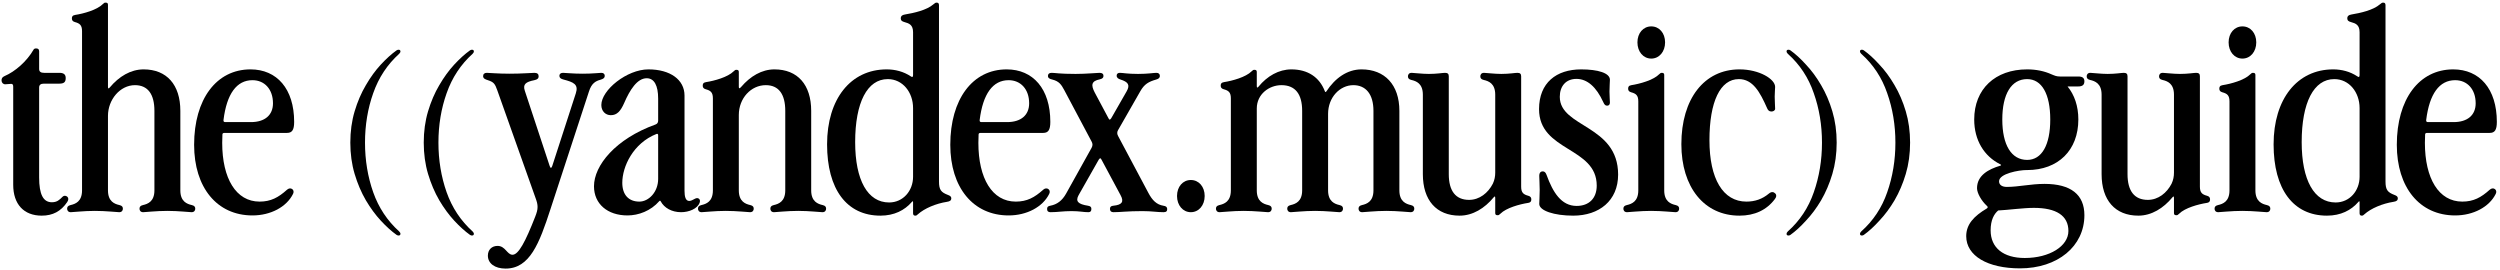 <?xml version="1.0" encoding="UTF-8"?> <svg xmlns="http://www.w3.org/2000/svg" width="648" height="70" viewBox="0 0 648 70" fill="none"><path d="M10.816 55.896C6.168 55.896 3.424 52.928 3.424 47.888V22.464C3.424 21.96 3.256 21.736 2.92 21.736L1.352 21.848C0.792 21.848 0.4 21.4 0.4 20.84C0.4 20.336 0.568 20 1.184 19.72C3.928 18.544 6.952 15.912 8.688 12.888C8.8 12.664 9.024 12.552 9.36 12.552C9.808 12.552 10.144 12.72 10.144 13.28V17.872C10.144 18.6 10.592 18.88 11.432 18.88H15.408C16.472 18.88 17.032 19.272 17.032 20.224C17.032 21.176 16.696 21.68 15.408 21.68H11.376C10.536 21.68 10.144 22.016 10.144 22.688V45.984C10.144 50.408 11.208 52.424 13.448 52.424C14.792 52.424 15.408 51.808 16.192 51.024C16.64 50.576 17.2 50.744 17.48 51.024C17.816 51.36 17.76 51.864 17.424 52.368C15.8 54.776 13.672 55.896 10.816 55.896Z" fill="black"></path><path d="M21.265 8.072C21.265 6.504 20.649 6.056 19.417 5.72C18.801 5.552 18.633 5.216 18.633 4.768C18.633 4.376 18.745 3.984 19.473 3.872C21.657 3.536 25.129 2.584 26.641 1.072C26.977 0.736 27.089 0.68 27.369 0.68C27.817 0.68 27.985 0.848 27.985 1.24V22.52C27.985 23.024 28.153 23.024 28.489 22.632C30.841 19.832 33.865 17.984 37.225 17.984C43.217 17.984 46.745 21.96 46.745 28.736V49.344C46.745 52.256 48.481 52.872 49.713 53.152C50.441 53.32 50.609 53.656 50.609 54.104C50.609 54.496 50.385 55 49.657 55C49.041 55 46.297 54.664 43.385 54.664C40.473 54.664 37.729 55 37.113 55C36.385 55 36.161 54.496 36.161 54.104C36.161 53.656 36.329 53.32 37.057 53.152C38.289 52.872 40.025 52.256 40.025 49.344V28.736C40.025 24.368 38.289 22.072 34.985 22.072C31.121 22.072 27.985 25.824 27.985 30.024V49.344C27.985 52.256 29.721 52.872 30.953 53.152C31.681 53.32 31.849 53.656 31.849 54.104C31.849 54.496 31.625 55 30.897 55C30.281 55 27.537 54.664 24.569 54.664C21.713 54.664 18.969 55 18.353 55C17.625 55 17.401 54.496 17.401 54.104C17.401 53.656 17.569 53.32 18.297 53.152C19.529 52.872 21.265 52.256 21.265 49.344V8.072Z" fill="black"></path><path d="M65.044 31.648C68.629 31.648 70.757 29.856 70.757 26.776C70.757 23.136 68.573 20.784 65.436 20.784C61.349 20.784 58.773 24.312 57.932 31.088C57.877 31.48 58.044 31.648 58.38 31.648H65.044ZM50.316 37.528C50.316 25.712 56.084 17.984 64.933 17.984C71.764 17.984 76.245 23.024 76.245 31.592C76.245 33.72 75.684 34.448 74.397 34.448H58.157C57.821 34.448 57.653 34.616 57.653 34.84L57.596 37.024C57.596 46.264 61.181 52.256 67.284 52.256C70.197 52.256 72.156 51.192 74.397 49.176C74.844 48.784 75.349 48.728 75.74 49.008C76.132 49.288 76.189 49.792 75.965 50.24C74.284 53.656 70.141 55.84 65.436 55.84C56.252 55.84 50.316 48.616 50.316 37.528Z" fill="black"></path><path d="M103.291 61.048C103.141 61.048 102.973 60.992 102.787 60.88C101.48 59.946 100.117 58.714 98.699 57.184C97.317 55.69 96.029 53.936 94.835 51.92C93.64 49.866 92.669 47.589 91.923 45.088C91.176 42.586 90.803 39.88 90.803 36.968C90.803 34.056 91.176 31.349 91.923 28.848C92.669 26.346 93.64 24.088 94.835 22.072C96.029 20.018 97.317 18.245 98.699 16.752C100.117 15.221 101.48 13.989 102.787 13.056C102.973 12.944 103.141 12.888 103.291 12.888C103.627 12.888 103.795 13.037 103.795 13.336C103.795 13.522 103.683 13.728 103.459 13.952C100.397 16.714 98.157 20.112 96.739 24.144C95.32 28.138 94.611 32.413 94.611 36.968C94.611 41.522 95.32 45.816 96.739 49.848C98.157 53.842 100.397 57.221 103.459 59.984C103.683 60.208 103.795 60.413 103.795 60.6C103.795 60.898 103.627 61.048 103.291 61.048Z" fill="black"></path><path d="M122.322 61.048C122.173 61.048 122.005 60.992 121.818 60.88C120.511 59.946 119.149 58.714 117.73 57.184C116.349 55.69 115.061 53.936 113.866 51.92C112.671 49.866 111.701 47.589 110.954 45.088C110.207 42.586 109.834 39.88 109.834 36.968C109.834 34.056 110.207 31.349 110.954 28.848C111.701 26.346 112.671 24.088 113.866 22.072C115.061 20.018 116.349 18.245 117.73 16.752C119.149 15.221 120.511 13.989 121.818 13.056C122.005 12.944 122.173 12.888 122.322 12.888C122.658 12.888 122.826 13.037 122.826 13.336C122.826 13.522 122.714 13.728 122.49 13.952C119.429 16.714 117.189 20.112 115.77 24.144C114.351 28.138 113.642 32.413 113.642 36.968C113.642 41.522 114.351 45.816 115.77 49.848C117.189 53.842 119.429 57.221 122.49 59.984C122.714 60.208 122.826 60.413 122.826 60.6C122.826 60.898 122.658 61.048 122.322 61.048Z" fill="black"></path><path d="M128.921 23.472C128.305 21.736 128.025 21.288 126.457 20.784C125.729 20.56 125.225 20.336 125.225 19.72C125.225 19.16 125.617 18.88 126.177 18.88C126.849 18.88 129.033 19.104 132.113 19.104C135.249 19.104 137.769 18.88 138.553 18.88C139.281 18.88 139.617 19.216 139.617 19.776C139.617 20.28 139.337 20.616 138.497 20.784C136.257 21.232 135.473 21.848 136.033 23.528L142.473 43.016C142.697 43.688 142.921 43.632 143.145 43.016L149.249 24.2C150.033 21.848 148.633 21.288 146.057 20.616C145.385 20.448 144.993 20.168 144.993 19.664C144.993 19.16 145.329 18.88 145.945 18.88C146.561 18.88 148.465 19.104 151.041 19.104C153.617 19.104 155.297 18.88 155.857 18.88C156.417 18.88 156.753 19.16 156.753 19.664C156.753 20.168 156.417 20.448 155.633 20.672C154.401 21.008 153.337 21.568 152.665 23.696L142.697 54.16C139.785 63.12 137.321 69.616 131.049 69.616C128.249 69.616 126.457 68.272 126.457 66.256C126.457 64.744 127.465 63.736 128.977 63.736C130.993 63.736 131.441 66.032 132.841 66.032C134.409 66.032 136.201 62.616 138.721 56.176C139.113 55.168 139.337 54.44 139.337 53.656C139.337 52.928 139.169 52.312 138.889 51.528L128.921 23.472Z" fill="black"></path><path d="M153.962 48.28C153.962 42.904 159.506 36.016 169.922 32.264C170.37 32.096 170.594 31.76 170.594 31.256V25.544C170.594 22.184 169.586 20.28 167.626 20.28C165.162 20.28 163.258 23.304 161.802 26.664C160.85 28.848 159.898 29.856 158.33 29.856C156.93 29.856 155.866 28.792 155.866 27.224C155.866 23.36 162.474 17.984 168.074 17.984C173.73 17.984 177.426 20.672 177.426 24.76V49.456C177.426 50.968 177.706 52.088 178.658 52.088C179.05 52.088 179.61 51.808 179.89 51.64C180.282 51.416 180.674 51.248 181.01 51.416C181.346 51.584 181.57 51.92 181.346 52.536C180.786 54.104 178.602 55 176.53 55C174.122 55 172.162 53.88 171.266 52.2C171.154 51.976 171.042 51.976 170.874 52.144C168.69 54.664 165.498 55.84 162.642 55.84C157.49 55.84 153.962 52.872 153.962 48.28ZM161.298 47.384C161.298 50.464 162.922 52.256 165.722 52.256C168.13 52.256 170.594 49.792 170.594 46.376V35.064C170.594 34.728 170.426 34.616 170.146 34.728C164.098 37.136 161.298 43.184 161.298 47.384Z" fill="black"></path><path d="M184.781 25.488C184.781 23.92 184.165 23.472 182.933 23.136C182.317 22.968 182.149 22.632 182.149 22.184C182.149 21.792 182.261 21.4 182.989 21.288C185.173 20.952 188.645 20 190.157 18.488C190.493 18.152 190.605 18.096 190.885 18.096C191.333 18.096 191.501 18.264 191.501 18.656V22.52C191.501 23.024 191.725 22.968 192.117 22.52C194.469 19.776 197.437 17.984 200.741 17.984C206.733 17.984 210.261 21.96 210.261 28.736V49.344C210.261 52.256 211.997 52.872 213.229 53.152C213.957 53.32 214.125 53.656 214.125 54.104C214.125 54.496 213.901 55 213.173 55C212.557 55 209.813 54.664 206.901 54.664C203.989 54.664 201.245 55 200.629 55C199.901 55 199.677 54.496 199.677 54.104C199.677 53.656 199.845 53.32 200.573 53.152C201.805 52.872 203.541 52.256 203.541 49.344V28.736C203.541 24.368 201.805 22.072 198.501 22.072C194.637 22.072 191.501 25.488 191.501 29.8V49.344C191.501 52.256 193.237 52.872 194.469 53.152C195.197 53.32 195.365 53.656 195.365 54.104C195.365 54.496 195.141 55 194.413 55C193.797 55 191.053 54.664 188.085 54.664C185.229 54.664 182.485 55 181.869 55C181.141 55 180.917 54.496 180.917 54.104C180.917 53.656 181.085 53.32 181.813 53.152C183.045 52.872 184.781 52.256 184.781 49.344V25.488Z" fill="black"></path><path d="M243.387 47.048C243.387 49.232 243.947 49.848 245.683 50.52C246.299 50.744 246.579 50.968 246.579 51.416C246.579 51.92 246.243 52.2 245.459 52.312C242.603 52.76 239.635 53.992 237.899 55.56C237.619 55.84 237.507 55.896 237.227 55.896C236.891 55.896 236.667 55.728 236.667 55.28V52.424C236.667 52.088 236.555 52.088 236.331 52.368C234.483 54.496 231.795 55.896 228.211 55.896C219.475 55.896 214.379 49.064 214.379 37.416C214.379 25.656 220.483 17.984 229.835 17.984C232.019 17.984 234.203 18.544 236.051 19.776C236.499 20.112 236.667 19.944 236.667 19.44V8.352C236.667 6.448 235.659 6.056 234.427 5.72C233.811 5.552 233.475 5.328 233.475 4.712C233.475 4.208 233.811 3.872 234.539 3.76C236.891 3.368 240.195 2.64 241.931 1.128C242.323 0.792 242.491 0.68 242.771 0.68C243.163 0.68 243.387 0.848 243.387 1.352V47.048ZM221.659 36.856C221.659 46.712 224.907 52.48 230.451 52.48C234.091 52.48 236.667 49.456 236.667 45.816V28.008C236.667 23.92 233.979 20.504 230.115 20.504C224.795 20.504 221.659 26.552 221.659 36.856Z" fill="black"></path><path d="M261.044 31.648C264.628 31.648 266.756 29.856 266.756 26.776C266.756 23.136 264.572 20.784 261.436 20.784C257.348 20.784 254.772 24.312 253.932 31.088C253.876 31.48 254.044 31.648 254.38 31.648H261.044ZM246.316 37.528C246.316 25.712 252.084 17.984 260.932 17.984C267.764 17.984 272.244 23.024 272.244 31.592C272.244 33.72 271.684 34.448 270.396 34.448H254.156C253.82 34.448 253.652 34.616 253.652 34.84L253.596 37.024C253.596 46.264 257.18 52.256 263.284 52.256C266.196 52.256 268.156 51.192 270.396 49.176C270.844 48.784 271.348 48.728 271.74 49.008C272.132 49.288 272.188 49.792 271.964 50.24C270.284 53.656 266.14 55.84 261.436 55.84C252.252 55.84 246.316 48.616 246.316 37.528Z" fill="black"></path><path d="M279.581 50.576C278.685 52.2 279.469 52.928 281.989 53.32C282.661 53.432 282.885 53.656 282.885 54.16C282.885 54.72 282.661 55 282.101 55C280.813 55 279.861 54.72 277.733 54.72C275.493 54.72 274.149 55 272.301 55C271.741 55 271.405 54.776 271.405 54.16C271.405 53.6 271.685 53.432 272.245 53.32C274.037 52.984 275.325 51.976 276.333 50.184L282.941 38.312C283.277 37.696 283.221 37.192 282.941 36.688L275.829 23.304C275.101 21.96 274.541 21.064 272.749 20.616C272.021 20.448 271.629 20.224 271.629 19.664C271.629 19.16 271.965 18.88 272.581 18.88C273.477 18.88 274.597 19.16 278.797 19.16C281.597 19.16 284.173 18.88 285.013 18.88C285.685 18.88 286.021 19.16 286.021 19.664C286.021 20.112 285.797 20.392 285.069 20.56C282.885 21.008 282.717 22.016 283.781 24.032L287.309 30.64C287.533 31.144 287.757 31.088 288.037 30.64L292.013 23.696C293.021 21.96 292.349 21.232 290.445 20.616C289.885 20.448 289.437 20.168 289.437 19.608C289.437 19.104 289.773 18.88 290.277 18.88C291.005 18.88 292.237 19.16 294.981 19.16C297.557 19.16 299.013 18.88 299.741 18.88C300.301 18.88 300.637 19.16 300.637 19.664C300.637 20.224 300.245 20.448 299.685 20.616C297.725 21.176 296.605 21.792 295.541 23.696L289.773 33.776C289.493 34.28 289.549 34.784 289.829 35.288L297.669 50.016C298.677 51.92 299.797 53.04 301.533 53.32C302.261 53.432 302.485 53.656 302.541 54.16C302.541 54.72 302.317 55 301.589 55C299.853 55 298.621 54.72 296.101 54.72C292.237 54.72 290.445 55 288.597 55C287.981 55 287.701 54.664 287.701 54.16C287.701 53.6 287.981 53.376 288.597 53.32C290.837 53.096 291.397 52.312 290.445 50.576L285.517 41.392C285.293 40.888 285.069 40.944 284.789 41.392L279.581 50.576Z" fill="black"></path><path d="M308.668 55C306.596 55 305.084 53.208 305.084 50.8C305.084 48.392 306.596 46.656 308.668 46.656C310.74 46.656 312.252 48.392 312.252 50.8C312.252 53.208 310.74 55 308.668 55Z" fill="black"></path><path d="M319.039 25.488C319.039 23.92 318.423 23.472 317.191 23.136C316.575 22.968 316.407 22.632 316.407 22.184C316.407 21.792 316.519 21.4 317.247 21.288C319.431 20.952 322.903 20 324.415 18.488C324.751 18.152 324.863 18.096 325.143 18.096C325.591 18.096 325.759 18.264 325.759 18.656V22.296C325.759 22.8 325.927 22.8 326.207 22.464C328.447 19.72 331.471 17.984 334.719 17.984C338.975 17.984 341.999 20 343.399 23.64C343.511 23.92 343.623 23.92 343.791 23.696C346.031 20.28 349.167 17.984 352.919 17.984C358.911 17.984 362.719 21.96 362.719 28.736V49.344C362.719 52.256 364.455 52.872 365.687 53.152C366.415 53.32 366.583 53.656 366.583 54.104C366.583 54.496 366.359 55 365.631 55C365.015 55 362.271 54.664 359.359 54.664C356.447 54.664 353.703 55 353.087 55C352.359 55 352.135 54.496 352.135 54.104C352.135 53.656 352.303 53.32 353.031 53.152C354.263 52.872 355.999 52.256 355.999 49.344V28.736C355.999 24.368 353.983 22.072 350.791 22.072C347.319 22.072 344.239 25.208 344.239 29.52V49.344C344.239 52.256 345.975 52.872 347.207 53.152C347.935 53.32 348.103 53.656 348.103 54.104C348.103 54.496 347.879 55 347.151 55C346.535 55 343.791 54.664 340.879 54.664C337.967 54.664 335.223 55 334.607 55C333.879 55 333.655 54.496 333.655 54.104C333.655 53.656 333.823 53.32 334.551 53.152C335.783 52.872 337.519 52.256 337.519 49.344V28.736C337.519 24.368 335.727 22.072 332.143 22.072C329.007 22.072 325.759 24.368 325.759 28.12V49.344C325.759 52.256 327.495 52.872 328.727 53.152C329.455 53.32 329.623 53.656 329.623 54.104C329.623 54.496 329.399 55 328.671 55C328.055 55 325.311 54.664 322.343 54.664C319.487 54.664 316.743 55 316.127 55C315.399 55 315.175 54.496 315.175 54.104C315.175 53.656 315.343 53.32 316.071 53.152C317.303 52.872 319.039 52.256 319.039 49.344V25.488Z" fill="black"></path><path d="M368.804 24.536C368.804 21.624 367.068 21.008 365.836 20.728C365.108 20.56 364.94 20.224 364.94 19.776C364.94 19.384 365.164 18.88 365.892 18.88C366.508 18.88 368.58 19.16 370.372 19.16C372.444 19.16 373.9 18.88 374.572 18.88C375.244 18.88 375.524 19.16 375.524 19.776V45.144C375.524 49.512 377.316 51.808 380.788 51.808C383.476 51.808 385.716 50.016 386.948 47.608C387.396 46.656 387.564 45.704 387.564 44.752V24.536C387.564 21.624 385.828 21.008 384.596 20.728C383.868 20.56 383.7 20.224 383.7 19.776C383.7 19.384 383.924 18.88 384.652 18.88C385.268 18.88 387.34 19.16 389.132 19.16C391.204 19.16 392.66 18.88 393.332 18.88C394.004 18.88 394.284 19.16 394.284 19.776V48.392C394.284 49.96 394.9 50.408 396.132 50.744C396.748 50.912 396.916 51.248 396.916 51.696C396.916 52.088 396.804 52.48 396.076 52.592C393.892 52.928 390.42 53.88 388.908 55.392C388.572 55.728 388.46 55.784 388.18 55.784C387.732 55.784 387.564 55.616 387.564 55.224V51.36C387.564 50.856 387.452 50.8 387.172 51.136C384.82 53.992 381.74 55.896 378.324 55.896C372.332 55.896 368.804 51.92 368.804 45.144V24.536Z" fill="black"></path><path d="M407.769 55.896C402.841 55.896 398.977 54.608 398.977 52.872C398.977 52.032 399.089 51.024 399.089 49.232C399.089 47.552 398.977 46.432 398.977 45.592C398.977 44.696 399.425 44.416 399.873 44.416C400.377 44.416 400.657 44.752 400.881 45.368C402.505 49.848 404.689 53.376 408.665 53.376C411.857 53.376 413.873 51.416 413.873 48.112C413.873 38.032 398.921 39.32 398.921 28.288C398.921 21.456 403.401 17.984 409.841 17.984C414.209 17.984 417.289 18.936 417.289 20.672C417.289 21.288 417.177 22.464 417.177 23.752C417.177 24.984 417.289 25.88 417.289 26.552C417.289 27.056 417.065 27.392 416.561 27.392C416.057 27.392 415.833 27.056 415.553 26.44C413.761 22.52 411.409 20.448 408.609 20.448C405.921 20.448 404.297 22.296 404.297 25.096C404.297 33.104 419.417 32.32 419.417 45.256C419.417 52.032 414.489 55.896 407.769 55.896Z" fill="black"></path><path d="M428.007 15.184C425.935 15.184 424.423 13.392 424.423 10.984C424.423 8.576 425.935 6.84 428.007 6.84C430.079 6.84 431.591 8.576 431.591 10.984C431.591 13.392 430.079 15.184 428.007 15.184ZM431.367 49.344C431.367 52.256 433.103 52.872 434.335 53.152C435.063 53.32 435.231 53.656 435.231 54.104C435.231 54.496 435.007 55 434.279 55C433.663 55 430.919 54.664 427.951 54.664C425.095 54.664 422.351 55 421.735 55C421.007 55 420.783 54.496 420.783 54.104C420.783 53.656 420.951 53.32 421.679 53.152C422.911 52.872 424.647 52.256 424.647 49.344V26.272C424.647 24.704 424.031 24.256 422.799 23.92C422.183 23.752 422.015 23.416 422.015 22.968C422.015 22.576 422.127 22.184 422.855 22.072C425.039 21.736 428.511 20.784 430.023 19.272C430.359 18.936 430.471 18.88 430.751 18.88C431.199 18.88 431.367 19.048 431.367 19.44V49.344Z" fill="black"></path><path d="M460.113 28.176C460.113 28.624 459.665 28.904 459.161 28.904C458.545 28.904 458.265 28.568 458.041 28.064C456.193 23.864 454.345 20.504 450.705 20.504C445.889 20.504 443.089 26.328 443.089 36.352C443.089 46.376 446.617 52.256 452.665 52.256C454.905 52.256 456.809 51.584 458.489 50.184C458.825 49.904 459.105 49.792 459.385 49.792C459.665 49.792 459.889 49.904 460.057 50.072C460.281 50.24 460.393 50.464 460.393 50.744C460.393 51.024 460.281 51.304 460.057 51.584C457.929 54.44 454.793 55.896 450.873 55.896C441.745 55.896 435.809 48.56 435.809 37.36C435.809 25.6 441.745 17.984 450.873 17.984C456.025 17.984 460.113 20.504 460.113 22.52C460.113 23.248 460.001 23.808 460.001 25.04C460.001 26.272 460.113 27.448 460.113 28.176Z" fill="black"></path><path d="M463.577 61.048C463.241 61.048 463.073 60.898 463.073 60.6C463.073 60.413 463.185 60.208 463.409 59.984C466.508 57.221 468.748 53.842 470.129 49.848C471.548 45.816 472.257 41.522 472.257 36.968C472.257 32.413 471.548 28.138 470.129 24.144C468.748 20.112 466.508 16.714 463.409 13.952C463.185 13.728 463.073 13.522 463.073 13.336C463.073 13.037 463.241 12.888 463.577 12.888C463.764 12.888 463.932 12.944 464.081 13.056C465.388 13.989 466.732 15.221 468.113 16.752C469.532 18.245 470.839 20.018 472.033 22.072C473.228 24.088 474.199 26.346 474.945 28.848C475.692 31.349 476.065 34.056 476.065 36.968C476.065 39.88 475.692 42.586 474.945 45.088C474.199 47.589 473.228 49.866 472.033 51.92C470.839 53.936 469.532 55.69 468.113 57.184C466.732 58.714 465.388 59.946 464.081 60.88C463.932 60.992 463.764 61.048 463.577 61.048Z" fill="black"></path><path d="M482.608 61.048C482.272 61.048 482.104 60.898 482.104 60.6C482.104 60.413 482.216 60.208 482.44 59.984C485.539 57.221 487.779 53.842 489.16 49.848C490.579 45.816 491.288 41.522 491.288 36.968C491.288 32.413 490.579 28.138 489.16 24.144C487.779 20.112 485.539 16.714 482.44 13.952C482.216 13.728 482.104 13.522 482.104 13.336C482.104 13.037 482.272 12.888 482.608 12.888C482.795 12.888 482.963 12.944 483.112 13.056C484.419 13.989 485.763 15.221 487.144 16.752C488.563 18.245 489.87 20.018 491.064 22.072C492.259 24.088 493.23 26.346 493.976 28.848C494.723 31.349 495.096 34.056 495.096 36.968C495.096 39.88 494.723 42.586 493.976 45.088C493.23 47.589 492.259 49.866 491.064 51.92C489.87 53.936 488.563 55.69 487.144 57.184C485.763 58.714 484.419 59.946 483.112 60.88C482.963 60.992 482.795 61.048 482.608 61.048Z" fill="black"></path><path d="M525.211 44.08C523.363 44.08 518.155 44.976 518.155 46.992C518.155 47.888 518.883 48.448 520.171 48.448C523.195 48.448 526.387 47.664 529.915 47.664C536.803 47.664 540.275 50.464 540.275 55.784C540.275 63.848 533.331 69.56 523.587 69.56C515.187 69.56 509.643 66.312 509.643 61.216C509.643 58.136 511.659 56.008 514.963 54.048C515.299 53.824 515.299 53.6 514.963 53.32C513.619 52.088 512.443 50.072 512.443 48.784C512.443 45.48 515.411 43.856 518.435 42.96C518.771 42.848 518.771 42.736 518.435 42.568C514.291 40.496 511.715 36.352 511.715 30.976C511.715 23.08 517.147 17.984 525.435 17.984C527.787 17.984 529.915 18.432 531.763 19.272C532.603 19.608 532.995 19.832 534.003 19.832H538.763C539.771 19.832 540.275 20.224 540.275 21.064C540.275 21.96 539.827 22.408 538.651 22.408H535.907C537.699 24.592 538.707 27.504 538.707 30.976C538.707 38.928 533.499 44.08 525.435 44.08H525.211ZM525.435 41.448C529.243 41.448 531.427 37.584 531.427 30.976C531.427 24.368 529.243 20.504 525.435 20.504C521.347 20.504 518.995 24.368 518.995 30.976C518.995 37.584 521.347 41.448 525.435 41.448ZM515.971 59.704C515.971 64.24 519.275 66.872 524.819 66.872C531.259 66.872 536.131 63.792 536.131 59.872C536.131 55.896 532.995 53.88 527.171 53.88C524.427 53.88 520.395 54.44 517.931 54.552C516.867 55.448 515.971 57.016 515.971 59.704Z" fill="black"></path><path d="M544.734 24.536C544.734 21.624 542.998 21.008 541.766 20.728C541.038 20.56 540.87 20.224 540.87 19.776C540.87 19.384 541.094 18.88 541.822 18.88C542.438 18.88 544.51 19.16 546.302 19.16C548.374 19.16 549.83 18.88 550.502 18.88C551.174 18.88 551.454 19.16 551.454 19.776V45.144C551.454 49.512 553.246 51.808 556.718 51.808C559.406 51.808 561.646 50.016 562.878 47.608C563.326 46.656 563.494 45.704 563.494 44.752V24.536C563.494 21.624 561.758 21.008 560.526 20.728C559.798 20.56 559.63 20.224 559.63 19.776C559.63 19.384 559.854 18.88 560.582 18.88C561.198 18.88 563.27 19.16 565.062 19.16C567.134 19.16 568.59 18.88 569.262 18.88C569.934 18.88 570.214 19.16 570.214 19.776V48.392C570.214 49.96 570.83 50.408 572.062 50.744C572.678 50.912 572.846 51.248 572.846 51.696C572.846 52.088 572.734 52.48 572.006 52.592C569.822 52.928 566.35 53.88 564.838 55.392C564.502 55.728 564.39 55.784 564.11 55.784C563.662 55.784 563.494 55.616 563.494 55.224V51.36C563.494 50.856 563.382 50.8 563.102 51.136C560.75 53.992 557.67 55.896 554.254 55.896C548.262 55.896 544.734 51.92 544.734 45.144V24.536Z" fill="black"></path><path d="M581.241 15.184C579.169 15.184 577.657 13.392 577.657 10.984C577.657 8.576 579.169 6.84 581.241 6.84C583.313 6.84 584.825 8.576 584.825 10.984C584.825 13.392 583.313 15.184 581.241 15.184ZM584.601 49.344C584.601 52.256 586.337 52.872 587.569 53.152C588.297 53.32 588.465 53.656 588.465 54.104C588.465 54.496 588.241 55 587.513 55C586.897 55 584.153 54.664 581.185 54.664C578.329 54.664 575.585 55 574.969 55C574.241 55 574.017 54.496 574.017 54.104C574.017 53.656 574.185 53.32 574.913 53.152C576.145 52.872 577.881 52.256 577.881 49.344V26.272C577.881 24.704 577.265 24.256 576.033 23.92C575.417 23.752 575.249 23.416 575.249 22.968C575.249 22.576 575.361 22.184 576.089 22.072C578.273 21.736 581.745 20.784 583.257 19.272C583.593 18.936 583.705 18.88 583.985 18.88C584.433 18.88 584.601 19.048 584.601 19.44V49.344Z" fill="black"></path><path d="M618.324 47.048C618.324 49.232 618.884 49.848 620.62 50.52C621.236 50.744 621.516 50.968 621.516 51.416C621.516 51.92 621.18 52.2 620.396 52.312C617.54 52.76 614.572 53.992 612.836 55.56C612.556 55.84 612.444 55.896 612.164 55.896C611.828 55.896 611.604 55.728 611.604 55.28V52.424C611.604 52.088 611.492 52.088 611.268 52.368C609.42 54.496 606.732 55.896 603.148 55.896C594.412 55.896 589.316 49.064 589.316 37.416C589.316 25.656 595.42 17.984 604.772 17.984C606.956 17.984 609.14 18.544 610.988 19.776C611.436 20.112 611.604 19.944 611.604 19.44V8.352C611.604 6.448 610.596 6.056 609.364 5.72C608.748 5.552 608.412 5.328 608.412 4.712C608.412 4.208 608.748 3.872 609.476 3.76C611.828 3.368 615.132 2.64 616.868 1.128C617.26 0.792 617.428 0.68 617.708 0.68C618.1 0.68 618.324 0.848 618.324 1.352V47.048ZM596.596 36.856C596.596 46.712 599.844 52.48 605.388 52.48C609.028 52.48 611.604 49.456 611.604 45.816V28.008C611.604 23.92 608.916 20.504 605.052 20.504C599.732 20.504 596.596 26.552 596.596 36.856Z" fill="black"></path><path d="M635.982 31.648C639.566 31.648 641.694 29.856 641.694 26.776C641.694 23.136 639.51 20.784 636.374 20.784C632.286 20.784 629.71 24.312 628.87 31.088C628.814 31.48 628.982 31.648 629.318 31.648H635.982ZM621.254 37.528C621.254 25.712 627.022 17.984 635.87 17.984C642.702 17.984 647.182 23.024 647.182 31.592C647.182 33.72 646.622 34.448 645.334 34.448H629.094C628.758 34.448 628.59 34.616 628.59 34.84L628.534 37.024C628.534 46.264 632.118 52.256 638.222 52.256C641.134 52.256 643.094 51.192 645.334 49.176C645.782 48.784 646.286 48.728 646.678 49.008C647.07 49.288 647.126 49.792 646.902 50.24C645.222 53.656 641.078 55.84 636.374 55.84C627.19 55.84 621.254 48.616 621.254 37.528Z" fill="black"></path></svg> 